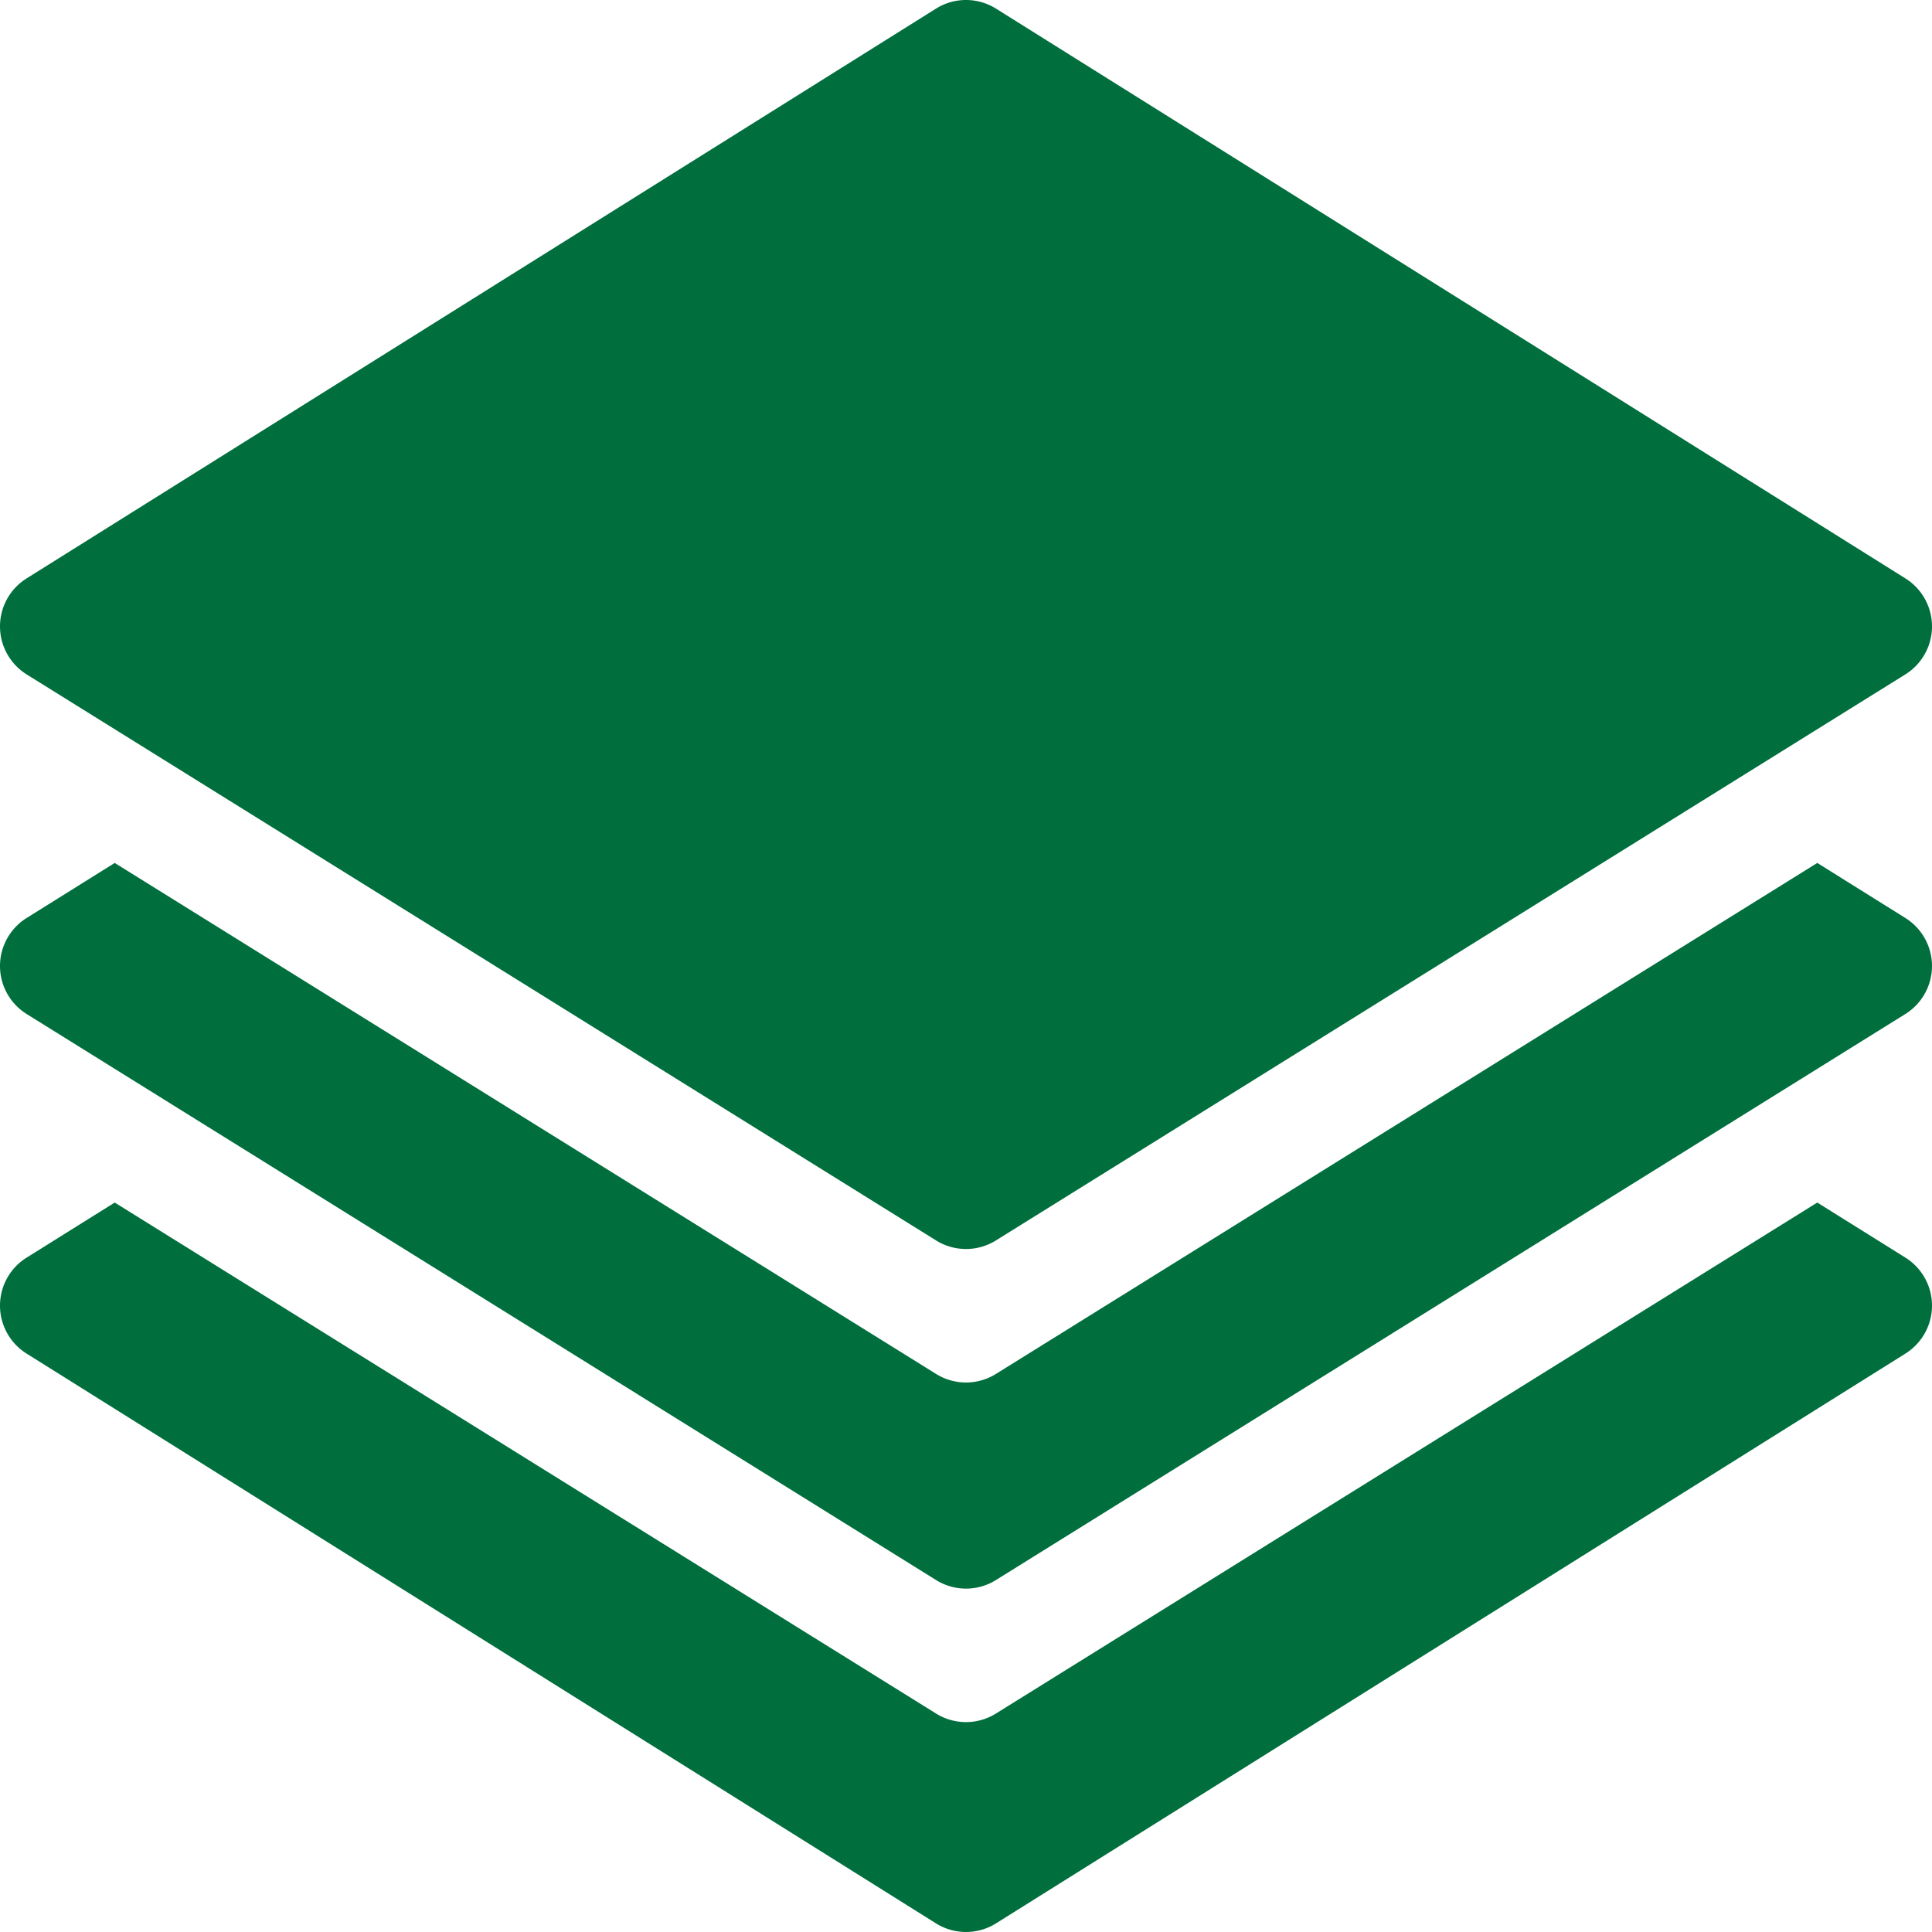 <svg xmlns="http://www.w3.org/2000/svg" version="1.1" xmlns:xlink="http://www.w3.org/1999/xlink" width="512" height="512" x="0" y="0" viewBox="0 0 512 512" style="enable-background:new 0 0 512 512" xml:space="preserve" class=""><g><path d="m504.954 153.285-241-151a14.985 14.985 0 0 0-15.908 0l-241 151A15 15 0 0 0 0 166a15 15 0 0 0 7.046 12.715l241 150a14.993 14.993 0 0 0 15.908 0l241-150A15 15 0 0 0 512 166a15 15 0 0 0-7.046-12.715z" fill="#006f3d" opacity="1" data-original="#000000"></path><path d="m504.954 333.285-23.355-14.597-217.645 135.403a14.993 14.993 0 0 1-15.908 0L30.401 318.688 7.046 333.285A15 15 0 0 0 0 346a15 15 0 0 0 7.046 12.715l241 151a14.993 14.993 0 0 0 15.908 0l241-151A15 15 0 0 0 512 346a15 15 0 0 0-7.046-12.715z" fill="#006f3d" opacity="1" data-original="#000000"></path><path d="m504.954 243.285-23.355-14.597-217.645 135.403a14.993 14.993 0 0 1-15.908 0L30.401 228.688 7.046 243.285A15 15 0 0 0 0 256a15 15 0 0 0 7.046 12.715l241 150a14.993 14.993 0 0 0 15.908 0l241-150A15 15 0 0 0 512 256a15 15 0 0 0-7.046-12.715z" fill="#006f3d" opacity="1" data-original="#000000"></path></g></svg>